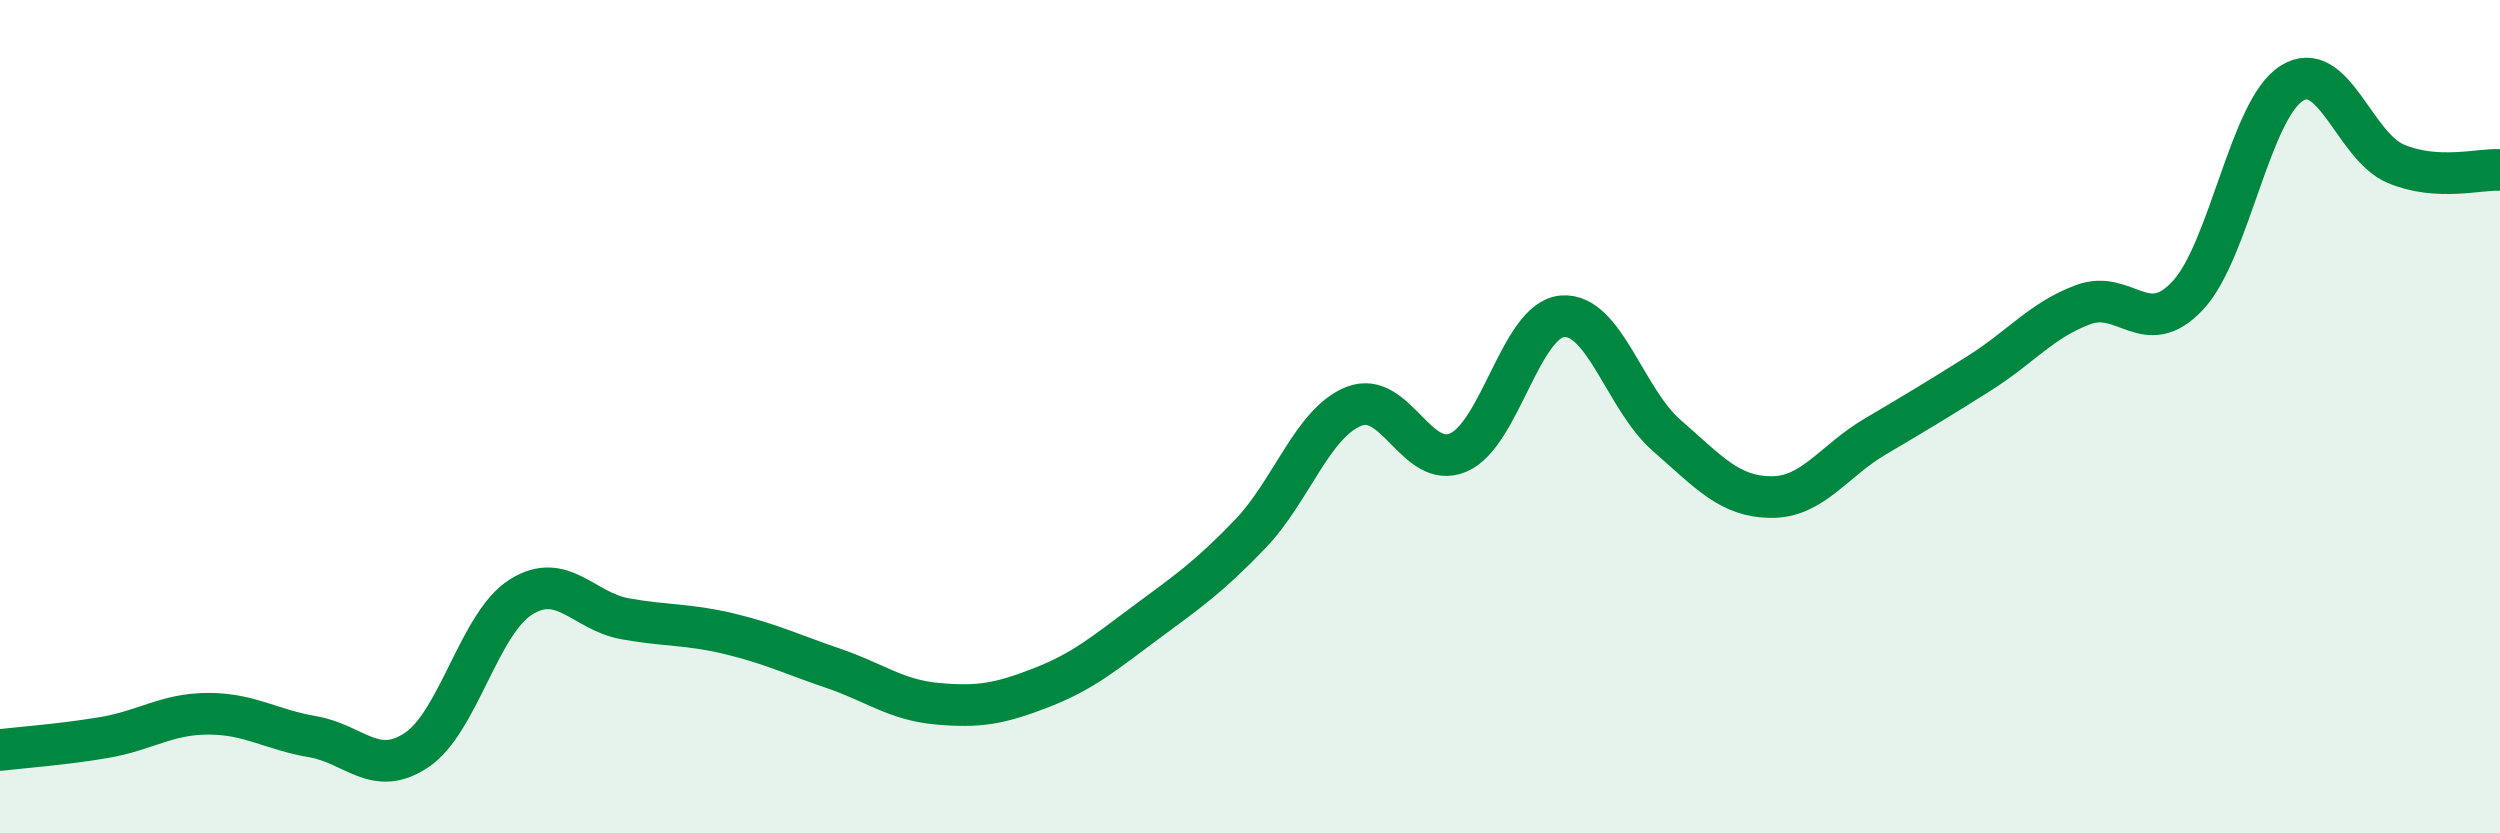 
    <svg width="60" height="20" viewBox="0 0 60 20" xmlns="http://www.w3.org/2000/svg">
      <path
        d="M 0,18 C 0.5,17.94 1.5,17.87 2.5,17.7 C 3.5,17.53 4,17.13 5,17.13 C 6,17.13 6.5,17.51 7.5,17.68 C 8.5,17.85 9,18.67 10,18 C 11,17.33 11.5,14.96 12.5,14.33 C 13.5,13.7 14,14.67 15,14.85 C 16,15.03 16.5,14.97 17.5,15.21 C 18.5,15.45 19,15.7 20,16.04 C 21,16.38 21.5,16.8 22.5,16.89 C 23.5,16.98 24,16.89 25,16.5 C 26,16.11 26.5,15.68 27.5,14.94 C 28.5,14.2 29,13.86 30,12.82 C 31,11.78 31.5,10.14 32.5,9.75 C 33.5,9.36 34,11.29 35,10.86 C 36,10.43 36.5,7.67 37.5,7.59 C 38.5,7.51 39,9.58 40,10.45 C 41,11.32 41.5,11.92 42.5,11.93 C 43.5,11.94 44,11.07 45,10.48 C 46,9.89 46.5,9.59 47.5,8.96 C 48.5,8.33 49,7.68 50,7.31 C 51,6.94 51.5,8.16 52.5,7.1 C 53.5,6.04 54,2.63 55,2 C 56,1.37 56.5,3.51 57.5,3.93 C 58.5,4.35 59.5,4.05 60,4.08L60 20L0 20Z"
        fill="#008740"
        opacity="0.1"
        stroke-linecap="round"
        stroke-linejoin="round"
      />
      <path
        d="M 0,18 C 0.5,17.94 1.5,17.87 2.5,17.7 C 3.5,17.53 4,17.13 5,17.13 C 6,17.13 6.5,17.51 7.5,17.68 C 8.5,17.85 9,18.67 10,18 C 11,17.33 11.5,14.96 12.5,14.33 C 13.5,13.7 14,14.67 15,14.85 C 16,15.03 16.5,14.97 17.5,15.21 C 18.5,15.45 19,15.7 20,16.04 C 21,16.38 21.5,16.8 22.5,16.89 C 23.5,16.98 24,16.89 25,16.5 C 26,16.11 26.5,15.68 27.5,14.94 C 28.5,14.2 29,13.86 30,12.82 C 31,11.78 31.5,10.14 32.5,9.75 C 33.5,9.36 34,11.29 35,10.86 C 36,10.43 36.5,7.67 37.5,7.59 C 38.5,7.51 39,9.58 40,10.45 C 41,11.32 41.5,11.92 42.5,11.93 C 43.5,11.94 44,11.07 45,10.48 C 46,9.89 46.5,9.59 47.5,8.96 C 48.5,8.33 49,7.68 50,7.31 C 51,6.94 51.5,8.16 52.5,7.1 C 53.5,6.04 54,2.63 55,2 C 56,1.37 56.5,3.51 57.5,3.93 C 58.5,4.35 59.5,4.05 60,4.08"
        stroke="#008740"
        stroke-width="1"
        fill="none"
        stroke-linecap="round"
        stroke-linejoin="round"
      />
    </svg>
  